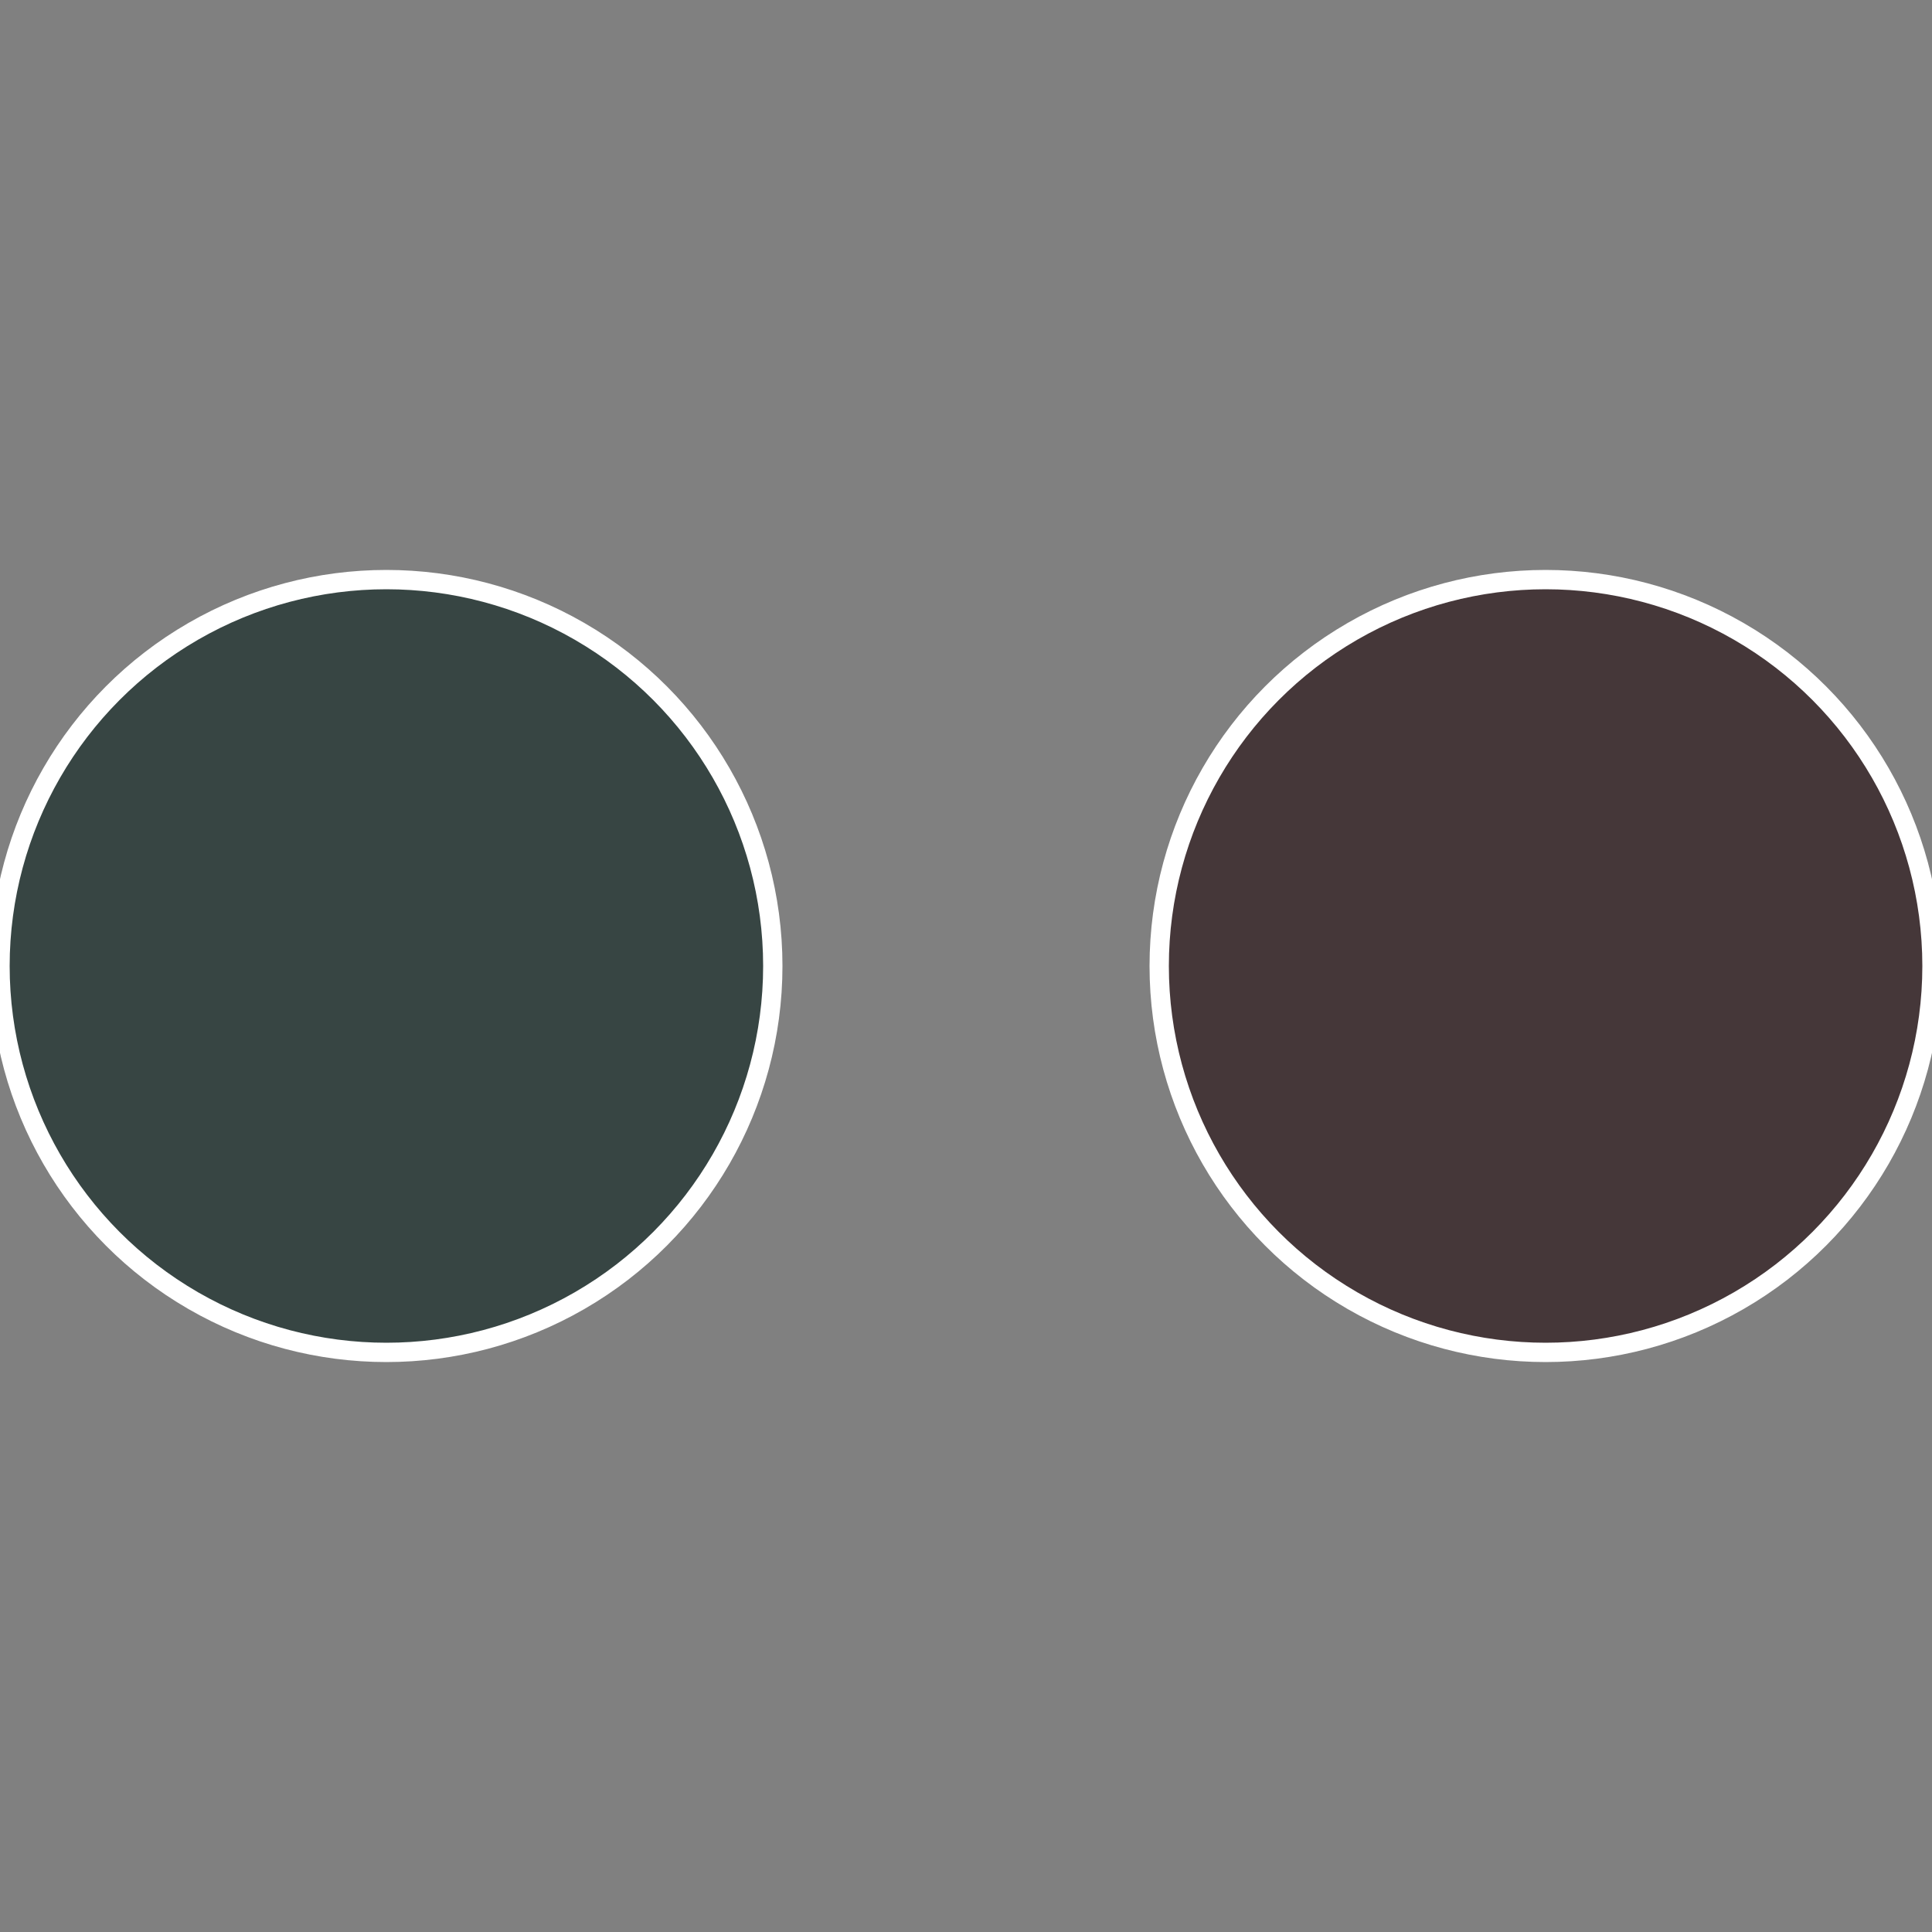 <?xml version="1.0" standalone="no"?>
<svg width="500" height="500" viewBox="-1 -1 2 2" xmlns="http://www.w3.org/2000/svg">
 
                <rect x="-1" y="-1" width="2" height="2" fill="#808080" stroke="none"/>
 
                <circle cx="0.6" cy="0" r="0.4" fill="#453739" stroke="#fff" stroke-width="1%" />
             
                <circle cx="-0.6" cy="7.3478807948841E-17" r="0.4" fill="#374543" stroke="#fff" stroke-width="1%" />
            </svg>
